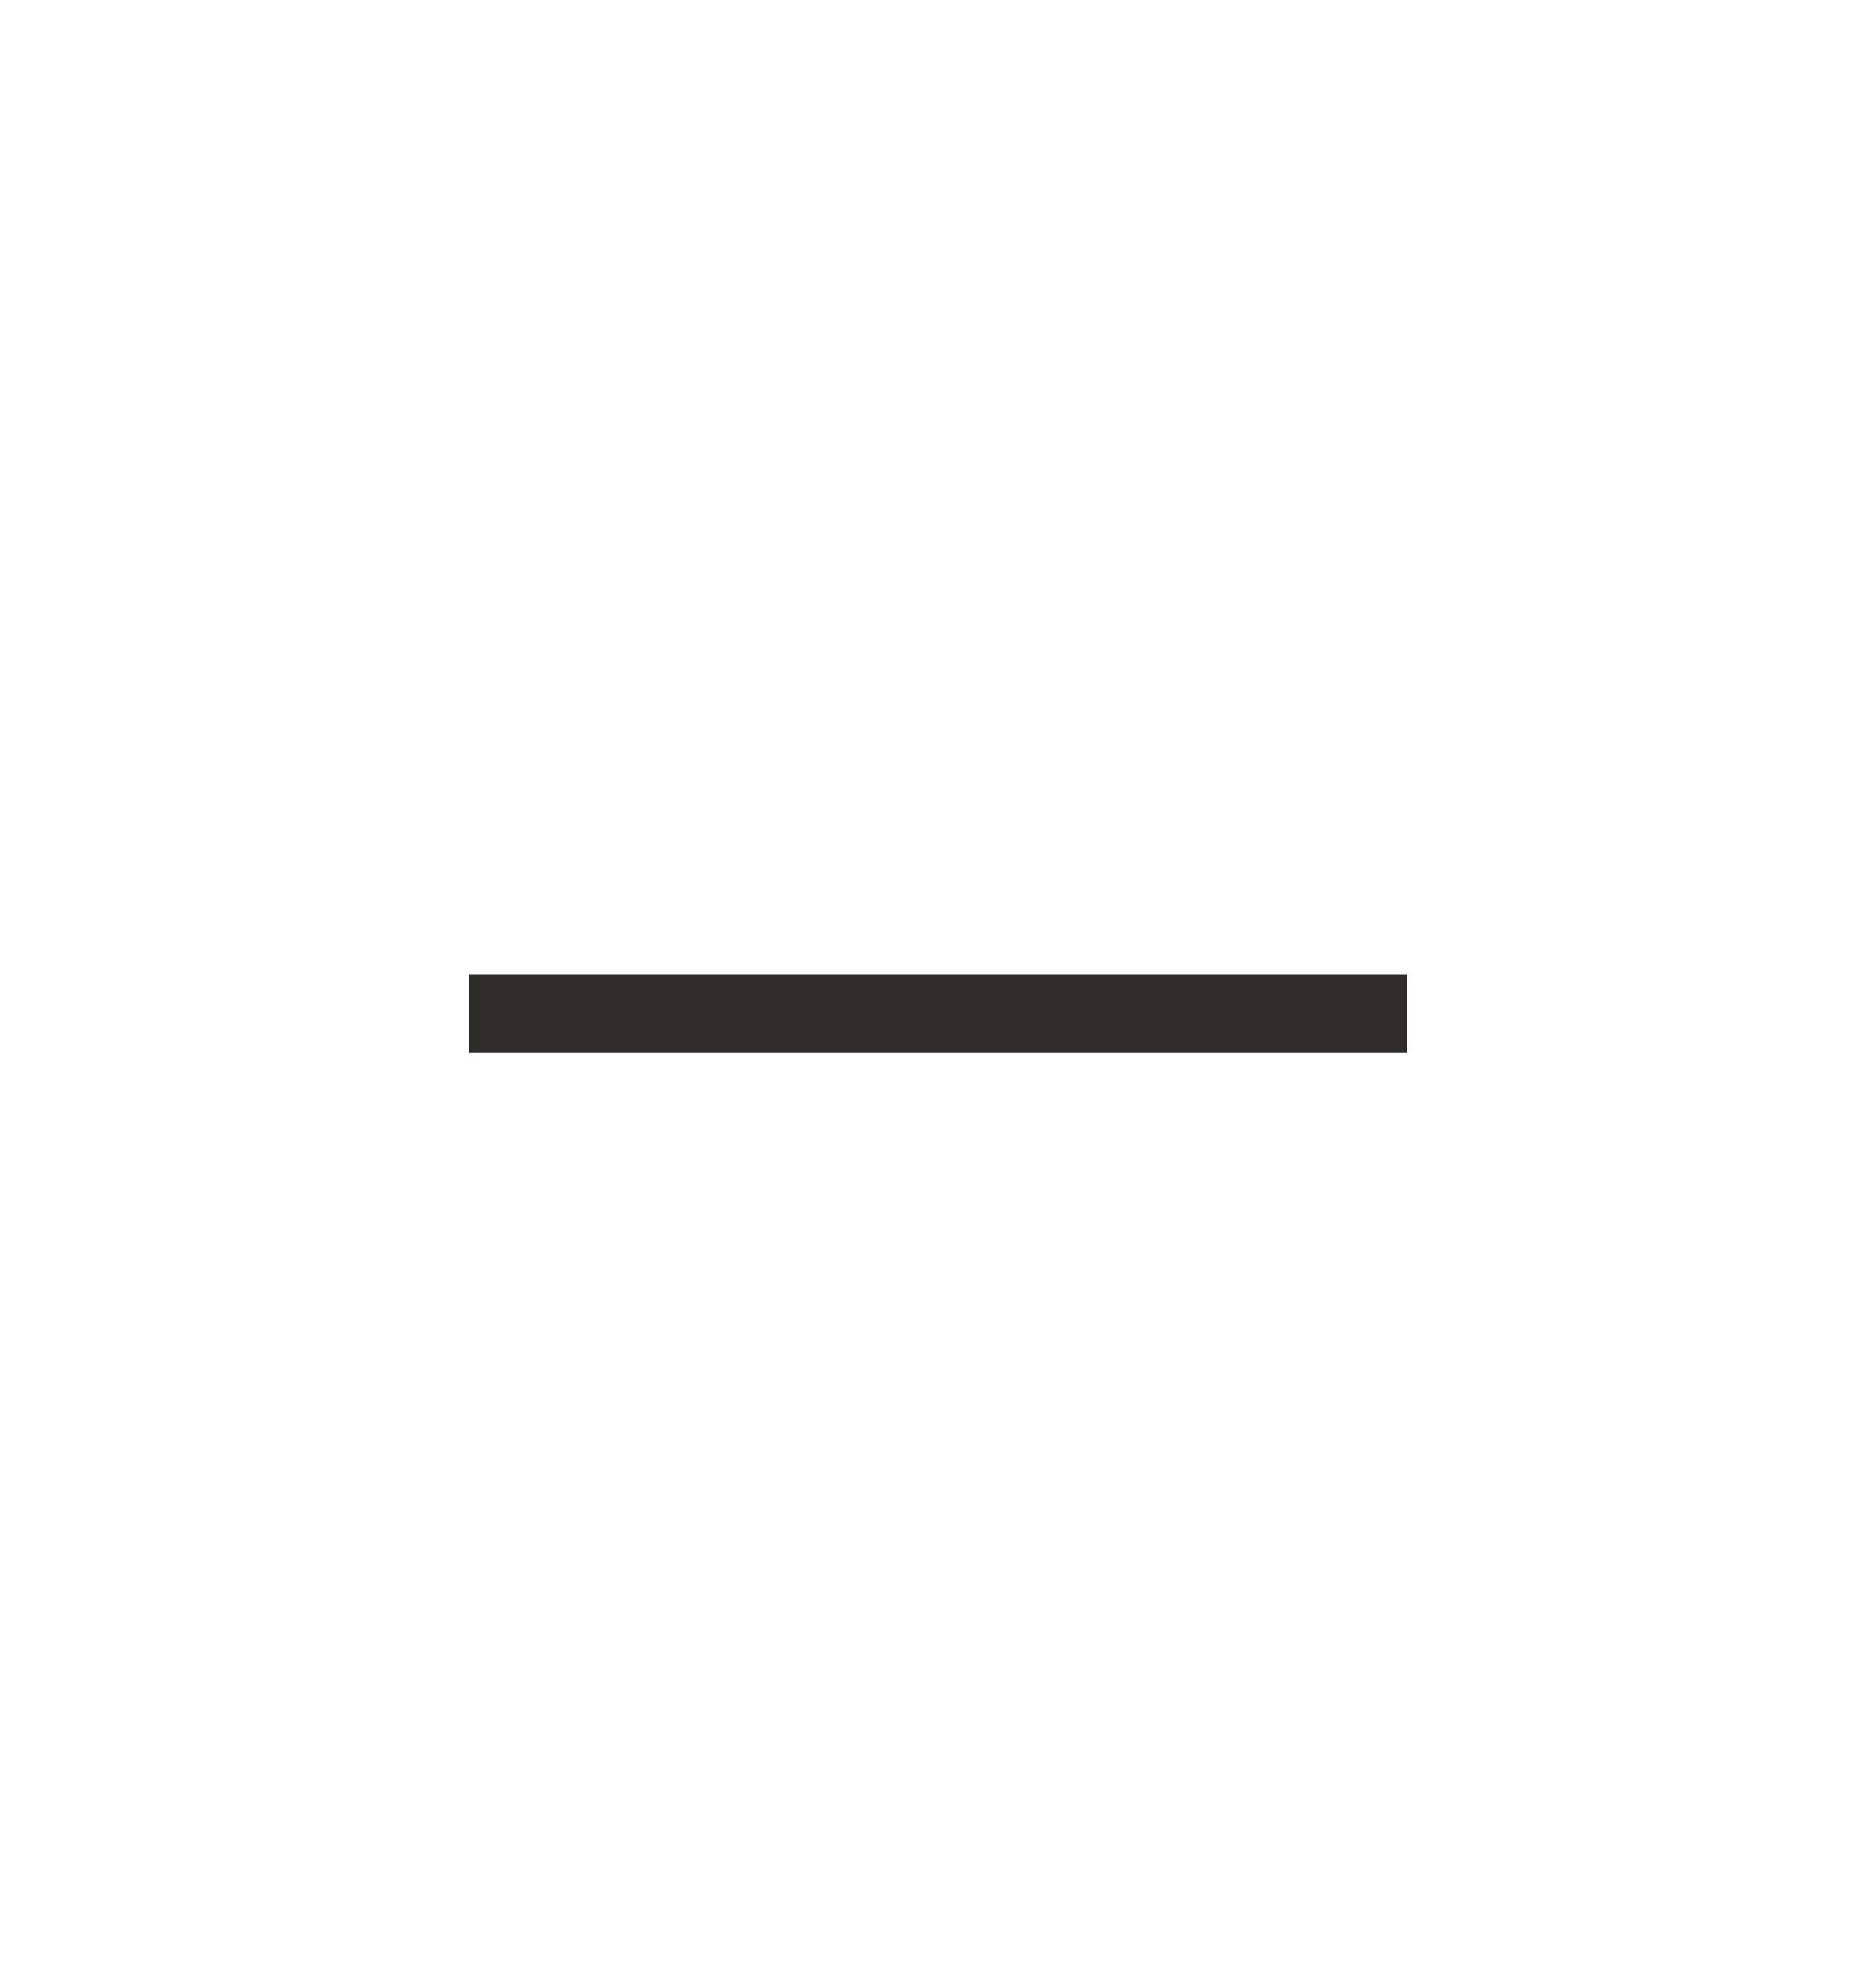 <svg width="20" height="21" viewBox="0 0 20 21" fill="none" xmlns="http://www.w3.org/2000/svg">
<mask id="mask0_478_2535" style="mask-type:alpha" maskUnits="userSpaceOnUse" x="0" y="0" width="20" height="21">
<rect y="0.8" width="20" height="20" fill="#D9D9D9"/>
</mask>
<g mask="url(#mask0_478_2535)">
<path d="M5 11.217V10.383H15V11.217H5Z" fill="#2E2D29"/>
</g>
</svg>
